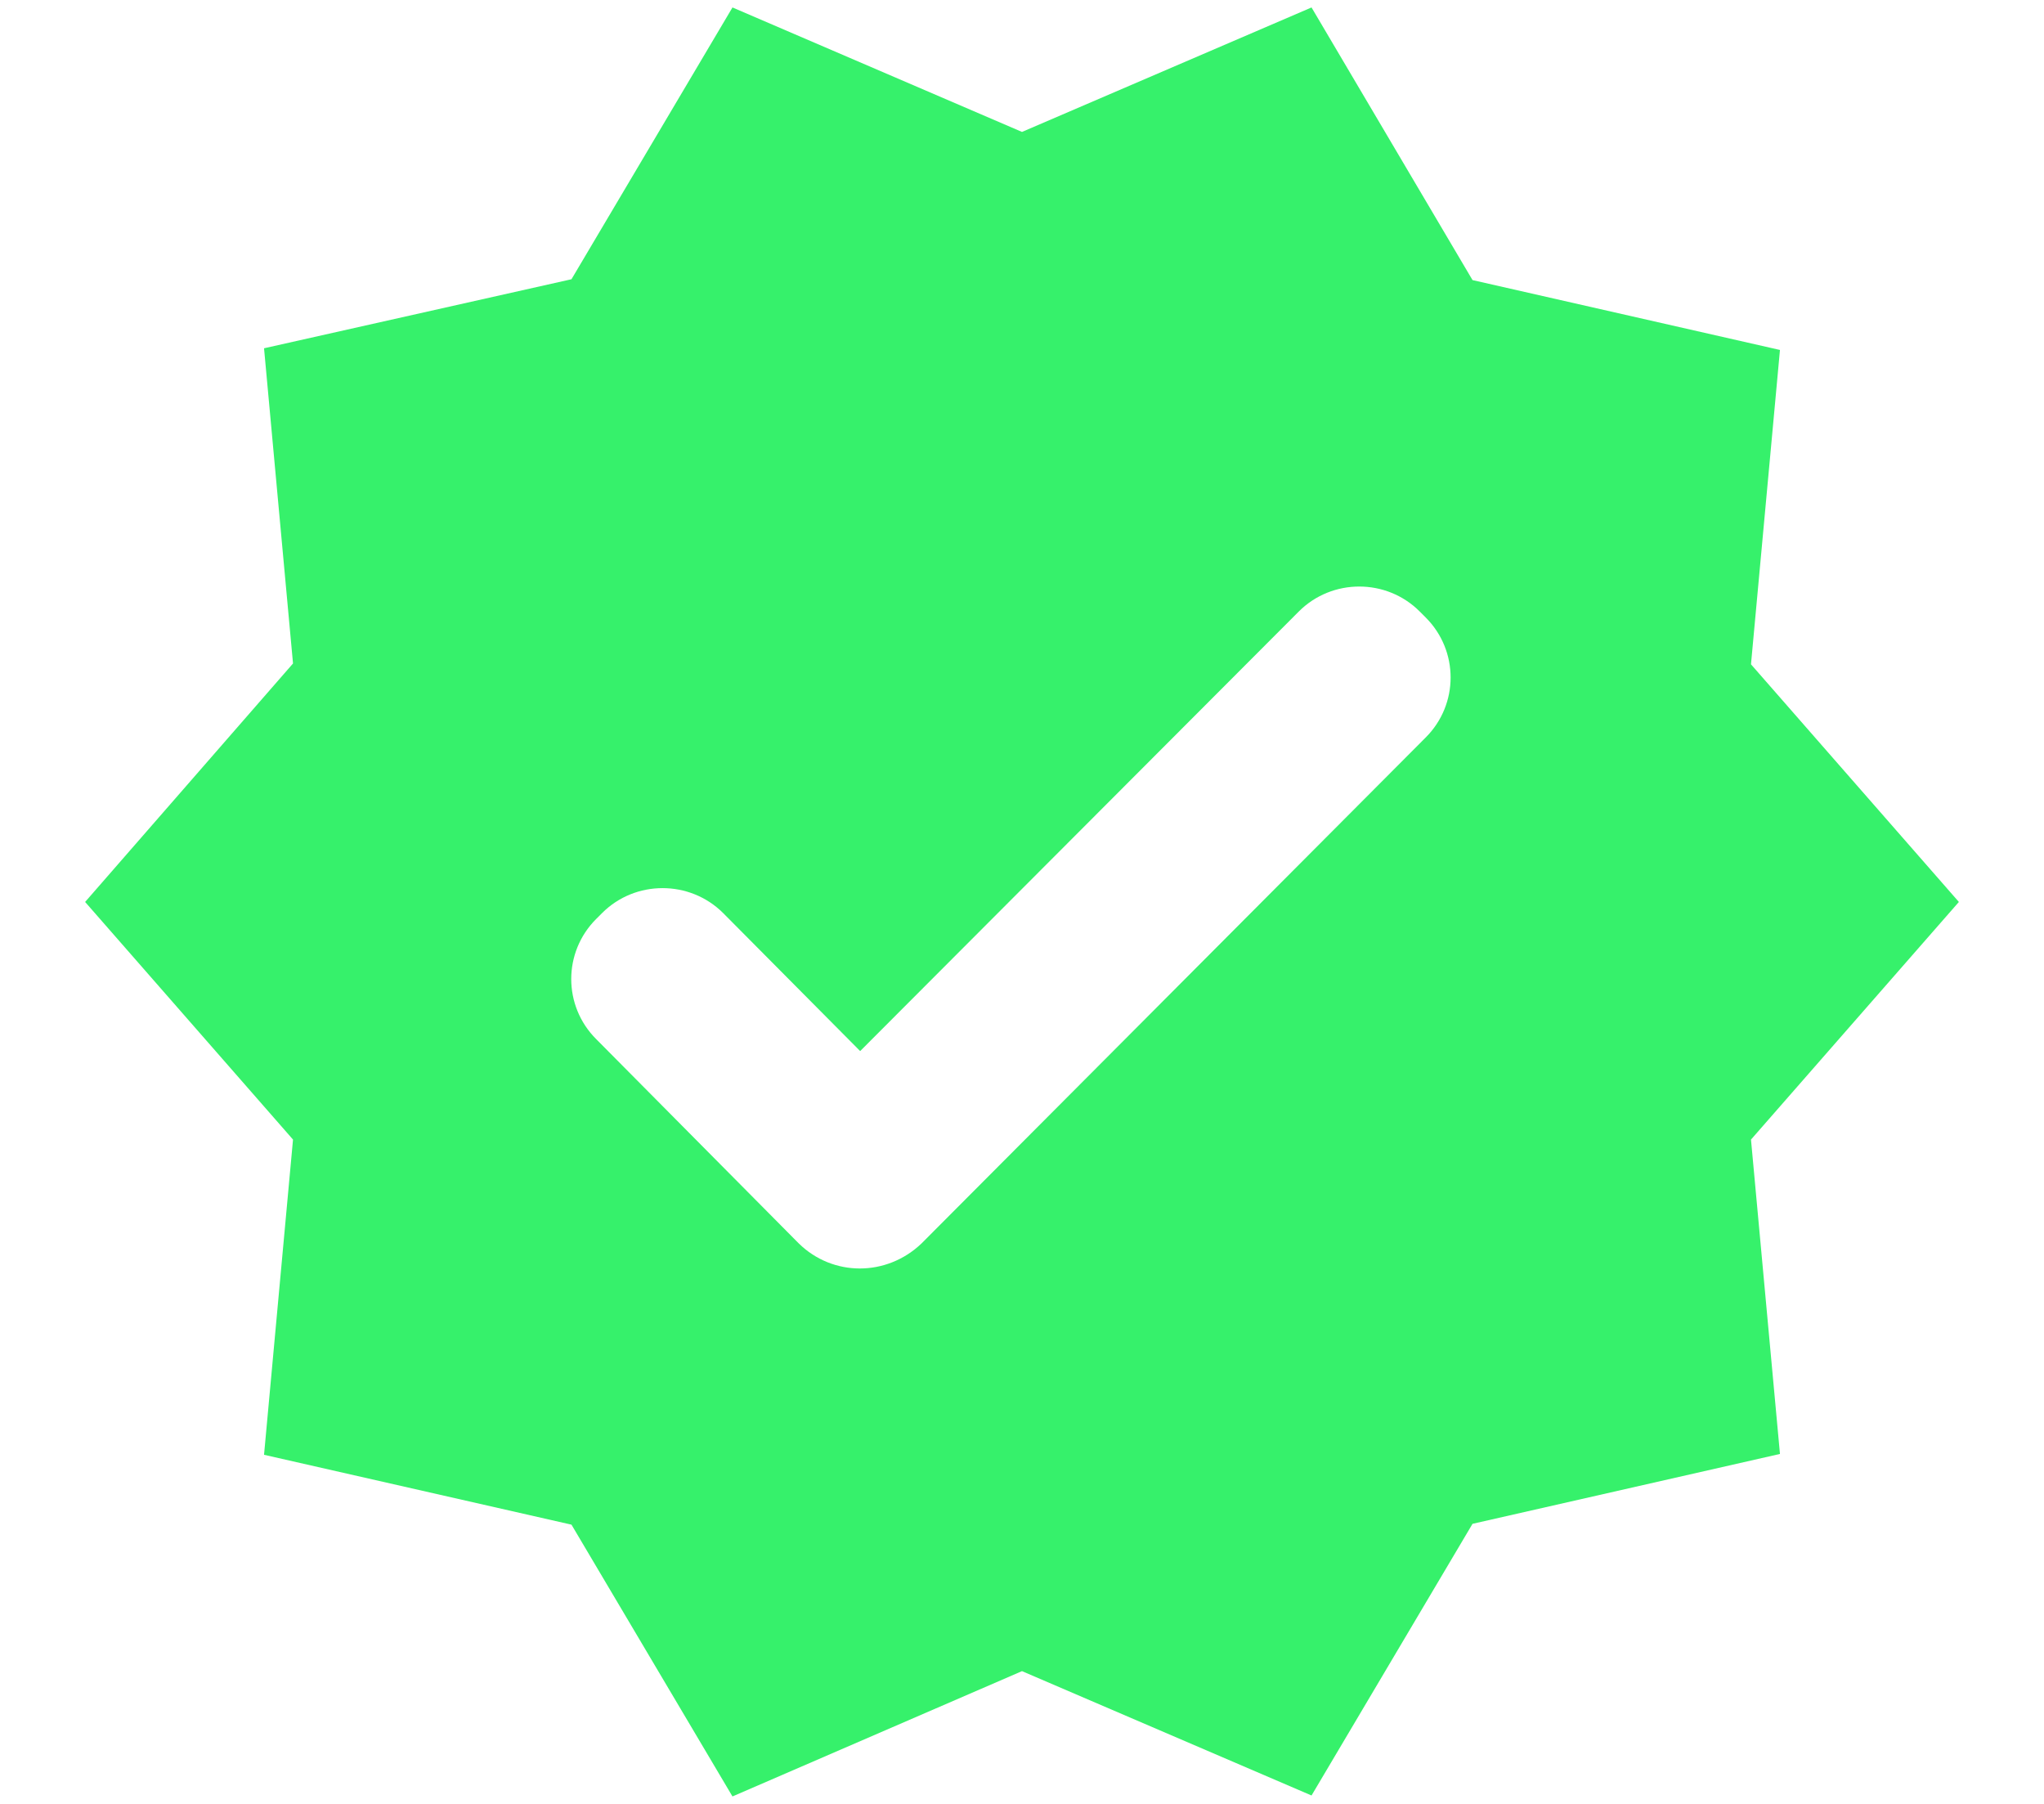 <svg width="17" height="15" viewBox="0 0 17 15" fill="none" xmlns="http://www.w3.org/2000/svg">
<path d="M16.292 7.5L14.563 5.524L14.804 2.91L12.247 2.329L10.908 0.062L8.5 1.097L6.092 0.062L4.753 2.322L2.196 2.896L2.437 5.517L0.708 7.5L2.437 9.476L2.196 12.097L4.753 12.678L6.092 14.938L8.5 13.896L10.908 14.93L12.247 12.671L14.804 12.09L14.563 9.476L16.292 7.5ZM6.644 10.34L4.958 8.64C4.682 8.364 4.682 7.918 4.958 7.642L5.008 7.592C5.284 7.316 5.737 7.316 6.014 7.592L7.154 8.74L10.802 5.085C11.078 4.808 11.532 4.808 11.808 5.085L11.857 5.134C12.134 5.41 12.134 5.857 11.857 6.133L7.664 10.34C7.374 10.617 6.927 10.617 6.644 10.34Z" fill="#36F16B"/>
</svg>
